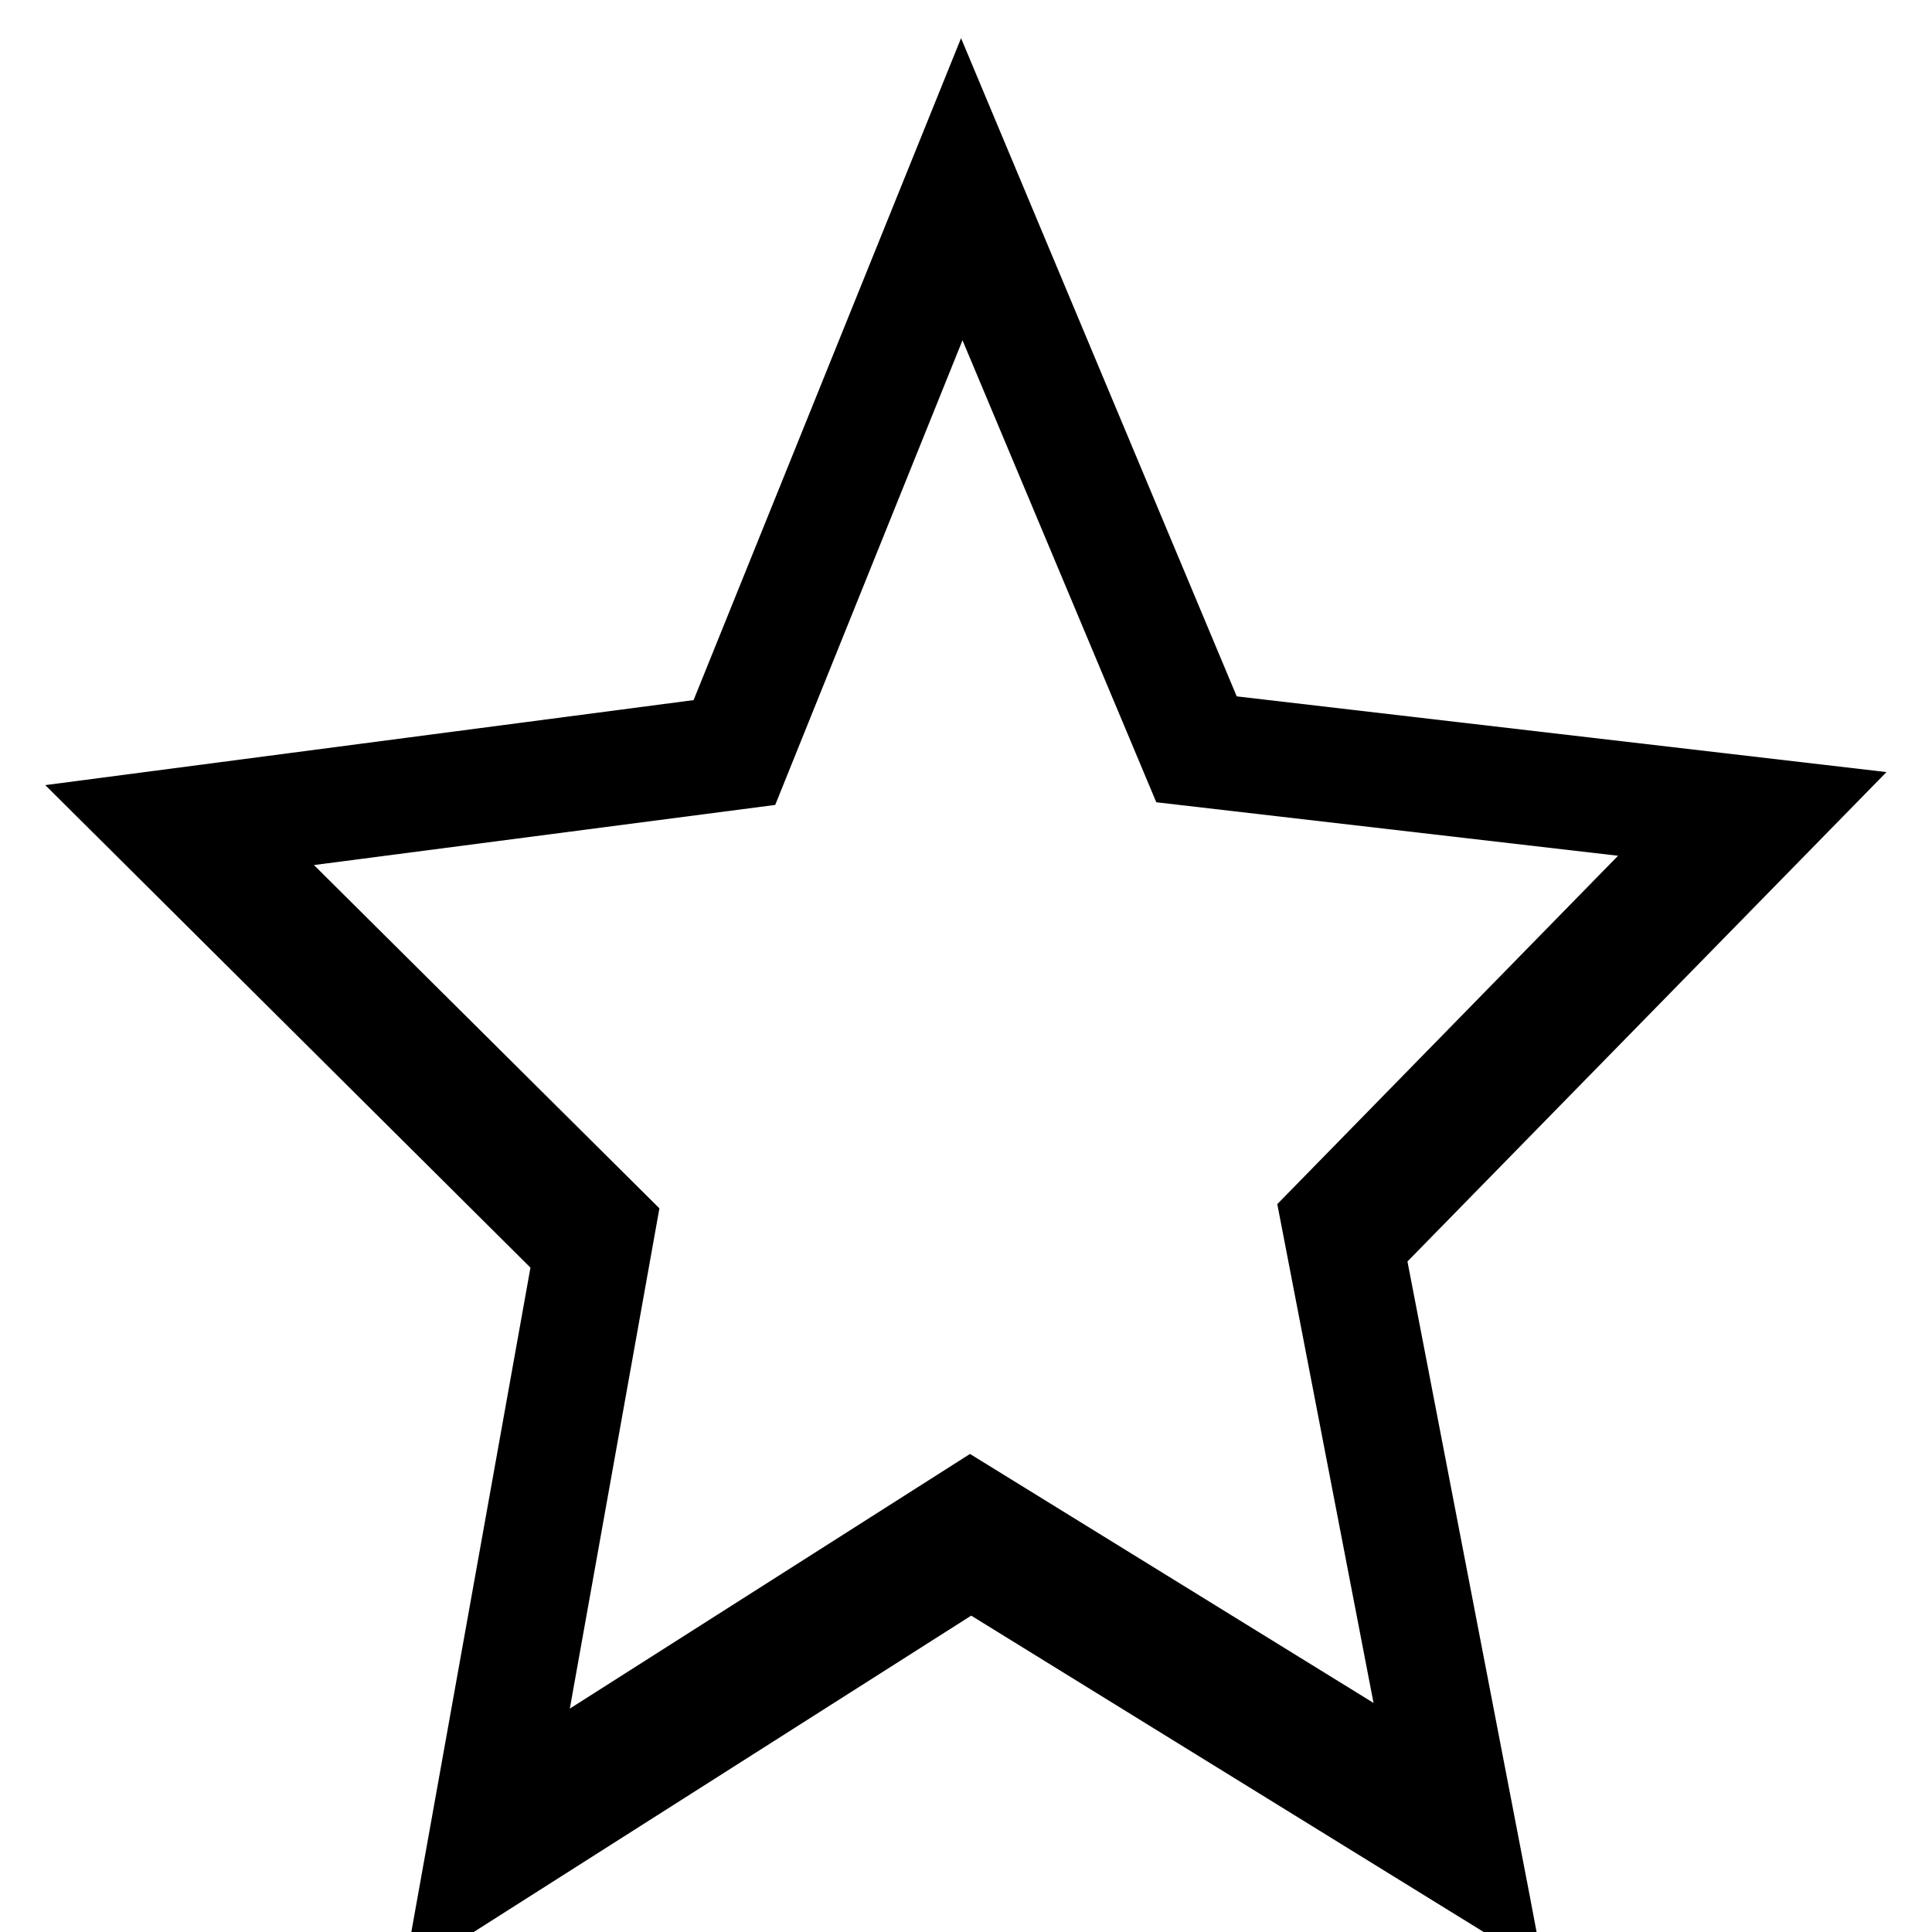 <?xml version="1.0" encoding="UTF-8" standalone="no"?>
<!-- Created with Inkscape (http://www.inkscape.org/) and export_objects.py -->

<svg
   xmlns:dc="http://purl.org/dc/elements/1.1/"
   xmlns:cc="http://creativecommons.org/ns#"
   xmlns:rdf="http://www.w3.org/1999/02/22-rdf-syntax-ns#"
   xmlns:svg="http://www.w3.org/2000/svg"
   xmlns="http://www.w3.org/2000/svg"
   xmlns:sodipodi="http://sodipodi.sourceforge.net/DTD/sodipodi-0.dtd"
   xmlns:inkscape="http://www.inkscape.org/namespaces/inkscape"
   version="1.1"
   id="svg1"
   width="16"
   height="16"
   viewBox="0 0 16 16"
   sodipodi:docname="draw-star-outline-symbolic.svg"
   inkscape:version="0.92.4 (5da689c313, 2019-01-14)">

  
  <defs
     id="defs8" />
  <sodipodi:namedview
     objecttolerance="10"
     gridtolerance="10"
     guidetolerance="10"
     id="namedview"
     showgrid="true"
     inkscape:zoom="27.166187"
     inkscape:cx="9.3879532"
     inkscape:cy="7.3166036"
     inkscape:window-width="1280"
     inkscape:window-height="960"
     inkscape:window-x="0"
     inkscape:window-y="27"
     inkscape:window-maximized="1"
     inkscape:current-layer="svg1"
     inkscape:snap-global="false">
    <inkscape:grid
       type="xygrid"
       id="grid" />
  </sodipodi:namedview>
  <g
     transform="matrix(1,0,0,1.003,-348.994,-684.093)"
     id="draw-star-outline"
     inkscape:label="00174">
    <path
       inkscape:connector-curvature="0"
       id="rect19962"
       d="m 349,682.362 h 15.979 v 15.938 H 349 Z"
       style="opacity:0;fill:none" />
    <path
       style="opacity:1;stroke-width:0.981"
       d="M 7.961 0 L 5.746 5.482 L 0.377 6.186 L 4.395 10.182 L 3.342 16.055 L 8.045 13.064 L 12.785 15.99 L 12.67 15.381 L 11.658 10.131 L 15.625 6.078 L 10.244 5.451 L 7.961 0 z M 7.973 2.502 L 9.578 6.328 L 13.402 6.771 L 10.58 9.656 L 11.377 13.787 L 8.035 11.725 L 4.721 13.834 L 5.463 9.691 L 2.602 6.848 L 6.422 6.35 L 7.973 2.502 z "
       transform="matrix(1,0,0,0.997,348.992,682.362)"
       id="path822" />
  </g>
</svg>
